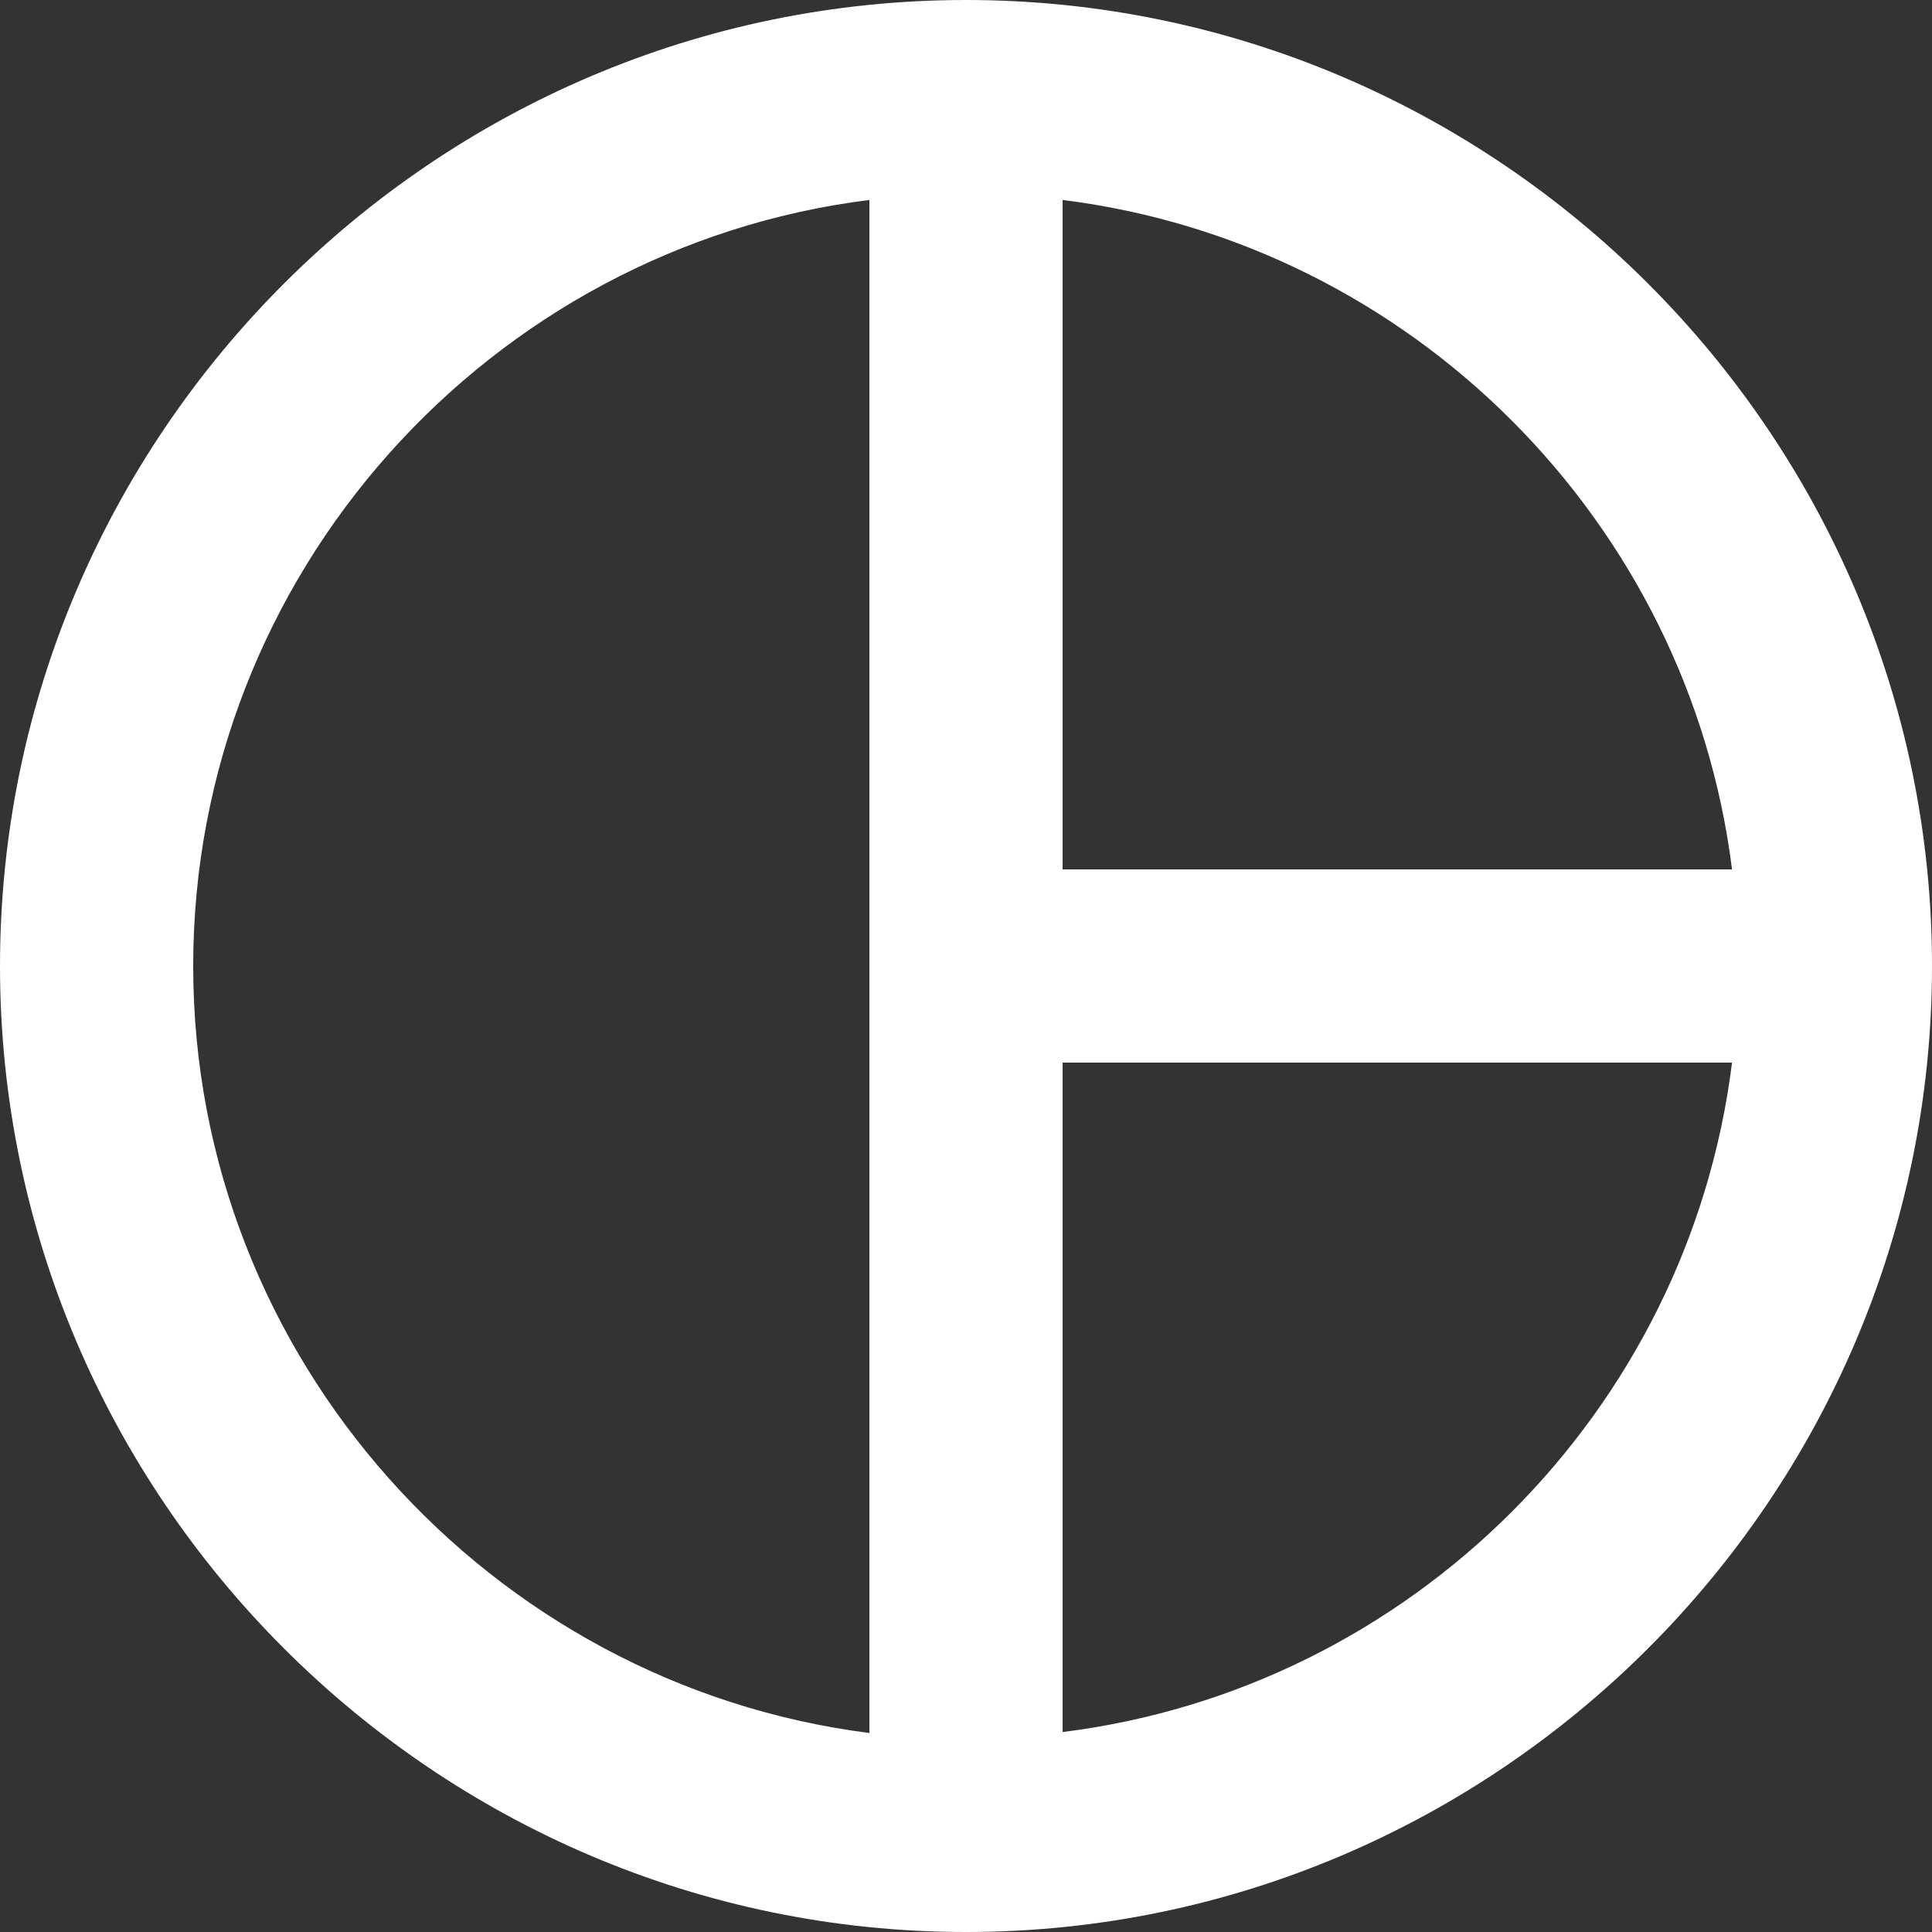 <svg width="40" height="40" viewBox="0 0 40 40" fill="none" xmlns="http://www.w3.org/2000/svg">
<rect x="0" y="0" width="40" height="40" fill="#333333" stroke="none"/>
<path d="M20 0C9 0 0 9 0 20C0 31 9 40 20 40C31 40 40 31 40 20C40 9 31 0 20 0ZM22 4.14C29.22 5.04 34.96 10.8 35.86 18H22V4.14ZM4 20C4 11.88 10.14 5.12 18 4.14V35.88C10.14 34.88 4 28.12 4 20ZM22 35.86V22H35.86C34.96 29.22 29.22 34.96 22 35.86Z" fill="white"/>
</svg>

